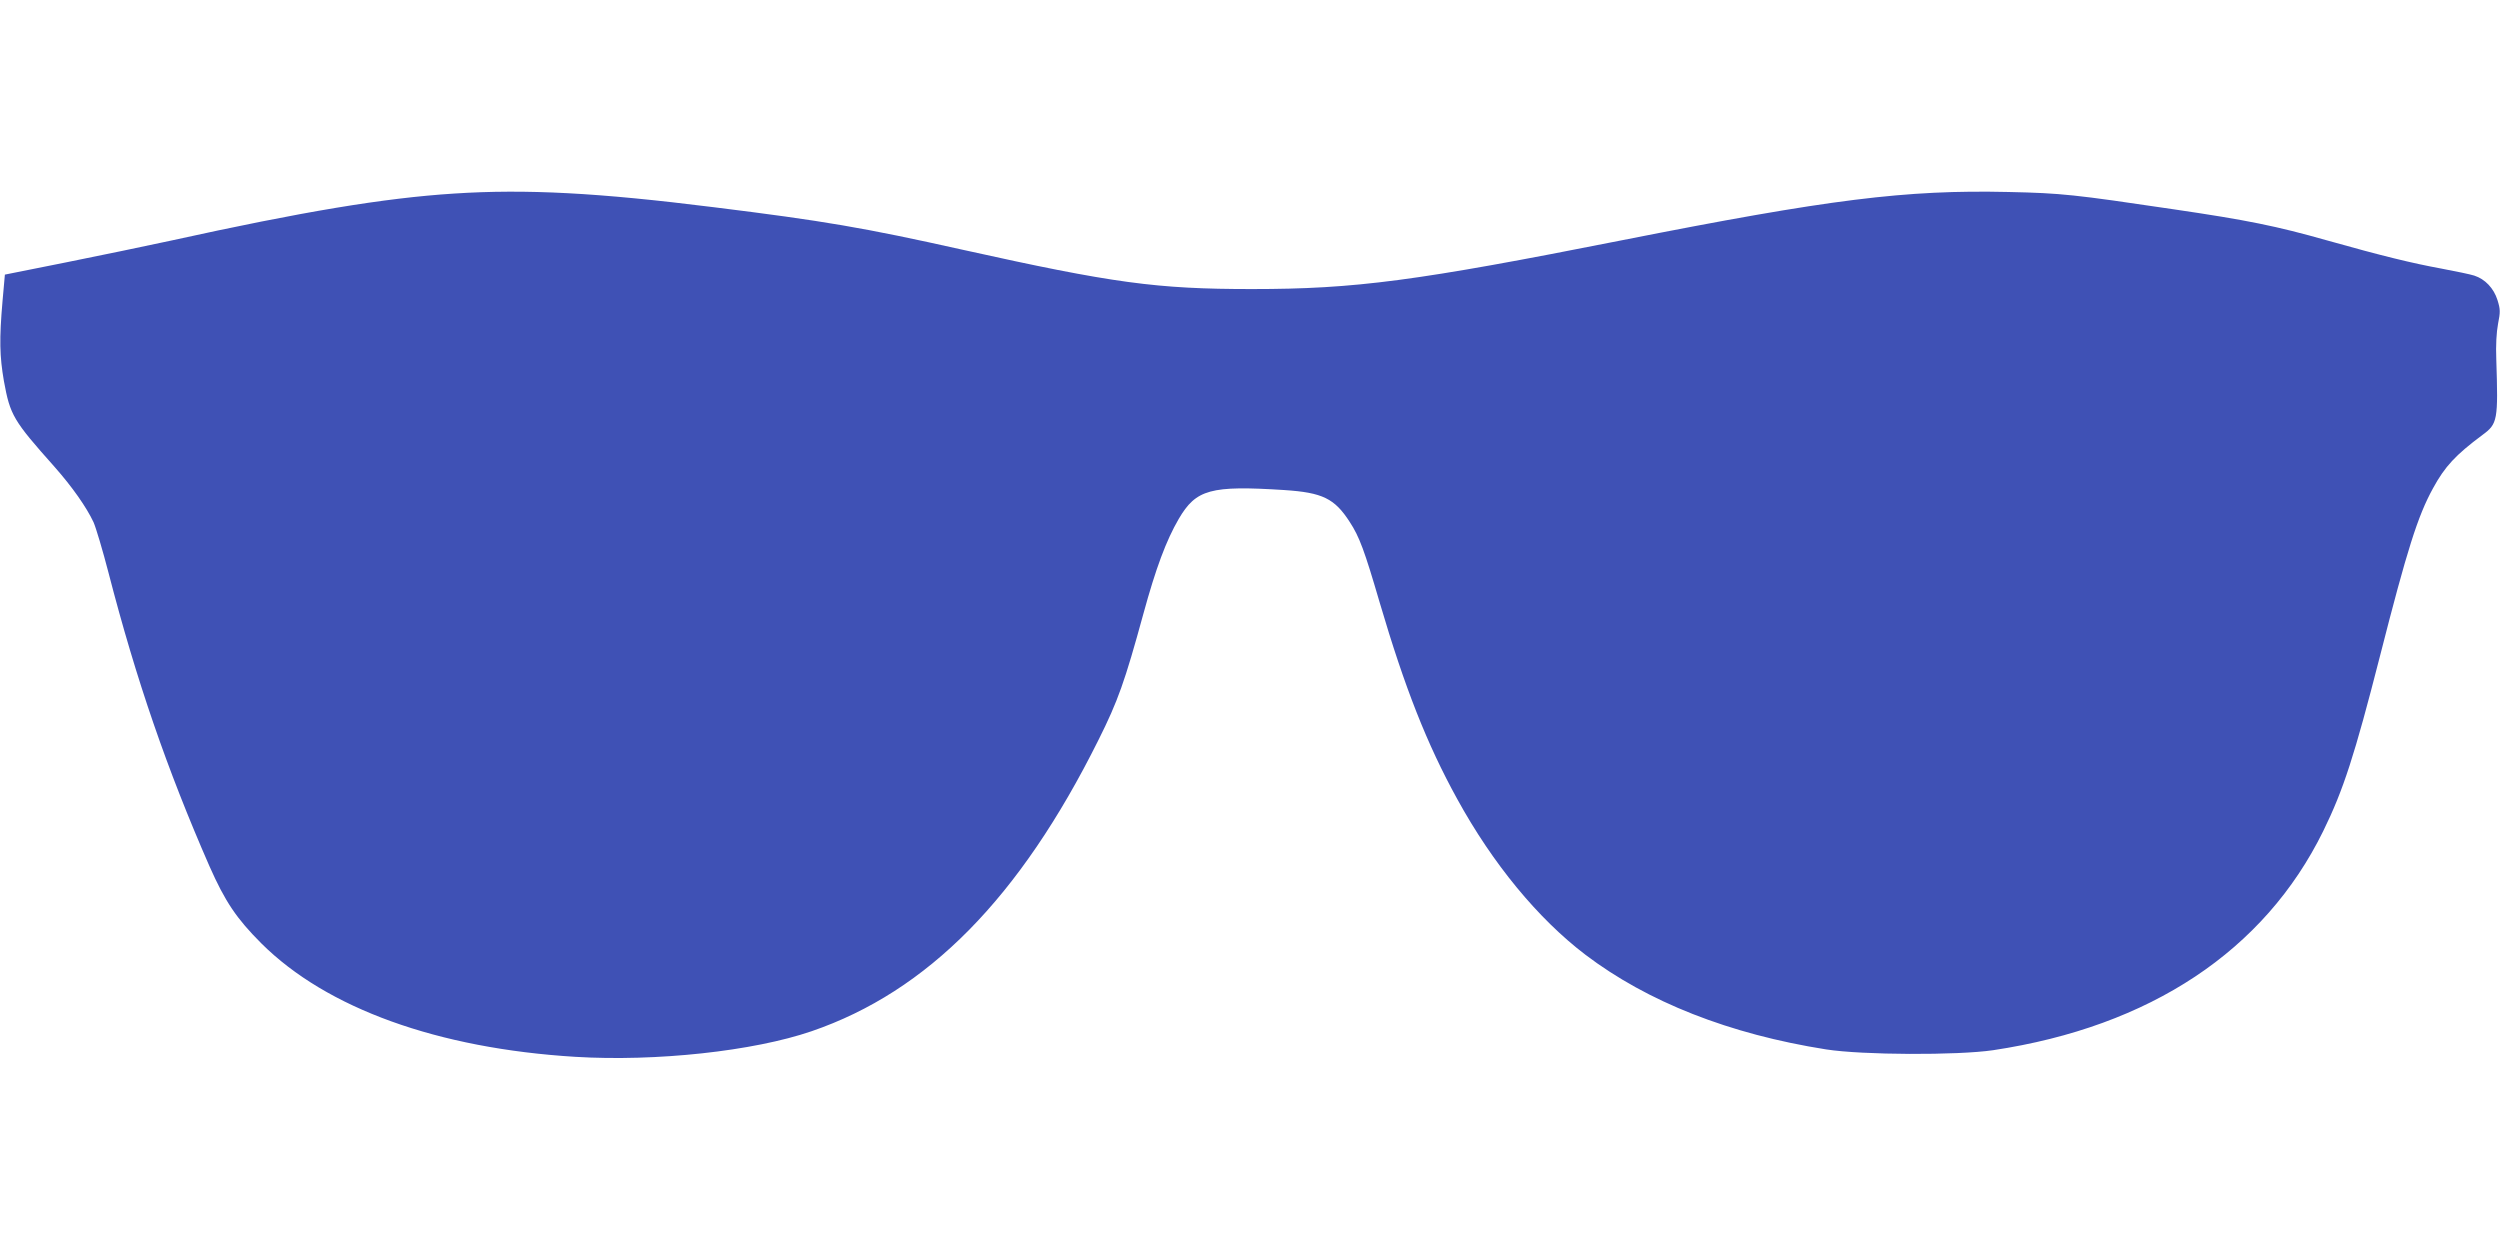 <?xml version="1.0" standalone="no"?>
<!DOCTYPE svg PUBLIC "-//W3C//DTD SVG 20010904//EN"
 "http://www.w3.org/TR/2001/REC-SVG-20010904/DTD/svg10.dtd">
<svg version="1.0" xmlns="http://www.w3.org/2000/svg"
 width="1280pt" height="640pt" viewBox="0 0 1280 640"
 preserveAspectRatio="xMidYMid meet">
<g transform="translate(0,640) scale(0.1,-0.1)"
fill="#3f51b5" stroke="none">
<path d="M2325 5409 c-359 -23 -773 -92 -1450 -241 -126 -27 -369 -78 -540
-112 l-310 -62 -12 -135 c-17 -197 -15 -282 7 -410 32 -175 47 -201 259 -439
91 -103 164 -207 200 -284 12 -27 47 -144 77 -260 142 -549 299 -1004 516
-1500 81 -183 139 -269 267 -397 334 -332 902 -537 1607 -580 413 -25 911 29
1209 131 595 204 1066 682 1469 1491 100 200 135 299 230 646 64 234 117 376
181 486 89 152 163 172 540 148 197 -13 258 -43 336 -164 49 -75 75 -145 153
-412 128 -435 242 -725 397 -1006 181 -330 413 -612 656 -797 319 -242 738
-407 1233 -485 186 -29 671 -31 855 -4 804 121 1389 509 1690 1122 103 210
160 386 290 894 140 549 194 719 272 861 61 112 115 170 253 273 78 57 81 75
71 387 -3 72 1 140 9 182 12 61 12 74 -3 122 -19 60 -63 107 -119 125 -18 6
-94 22 -169 36 -147 27 -300 64 -584 144 -261 74 -409 104 -790 160 -506 75
-568 82 -841 88 -529 12 -917 -37 -1979 -247 -1055 -209 -1365 -250 -1895
-250 -488 0 -710 30 -1480 201 -511 114 -711 148 -1275 218 -591 74 -960 94
-1330 70z"/>
</g>
</svg>
